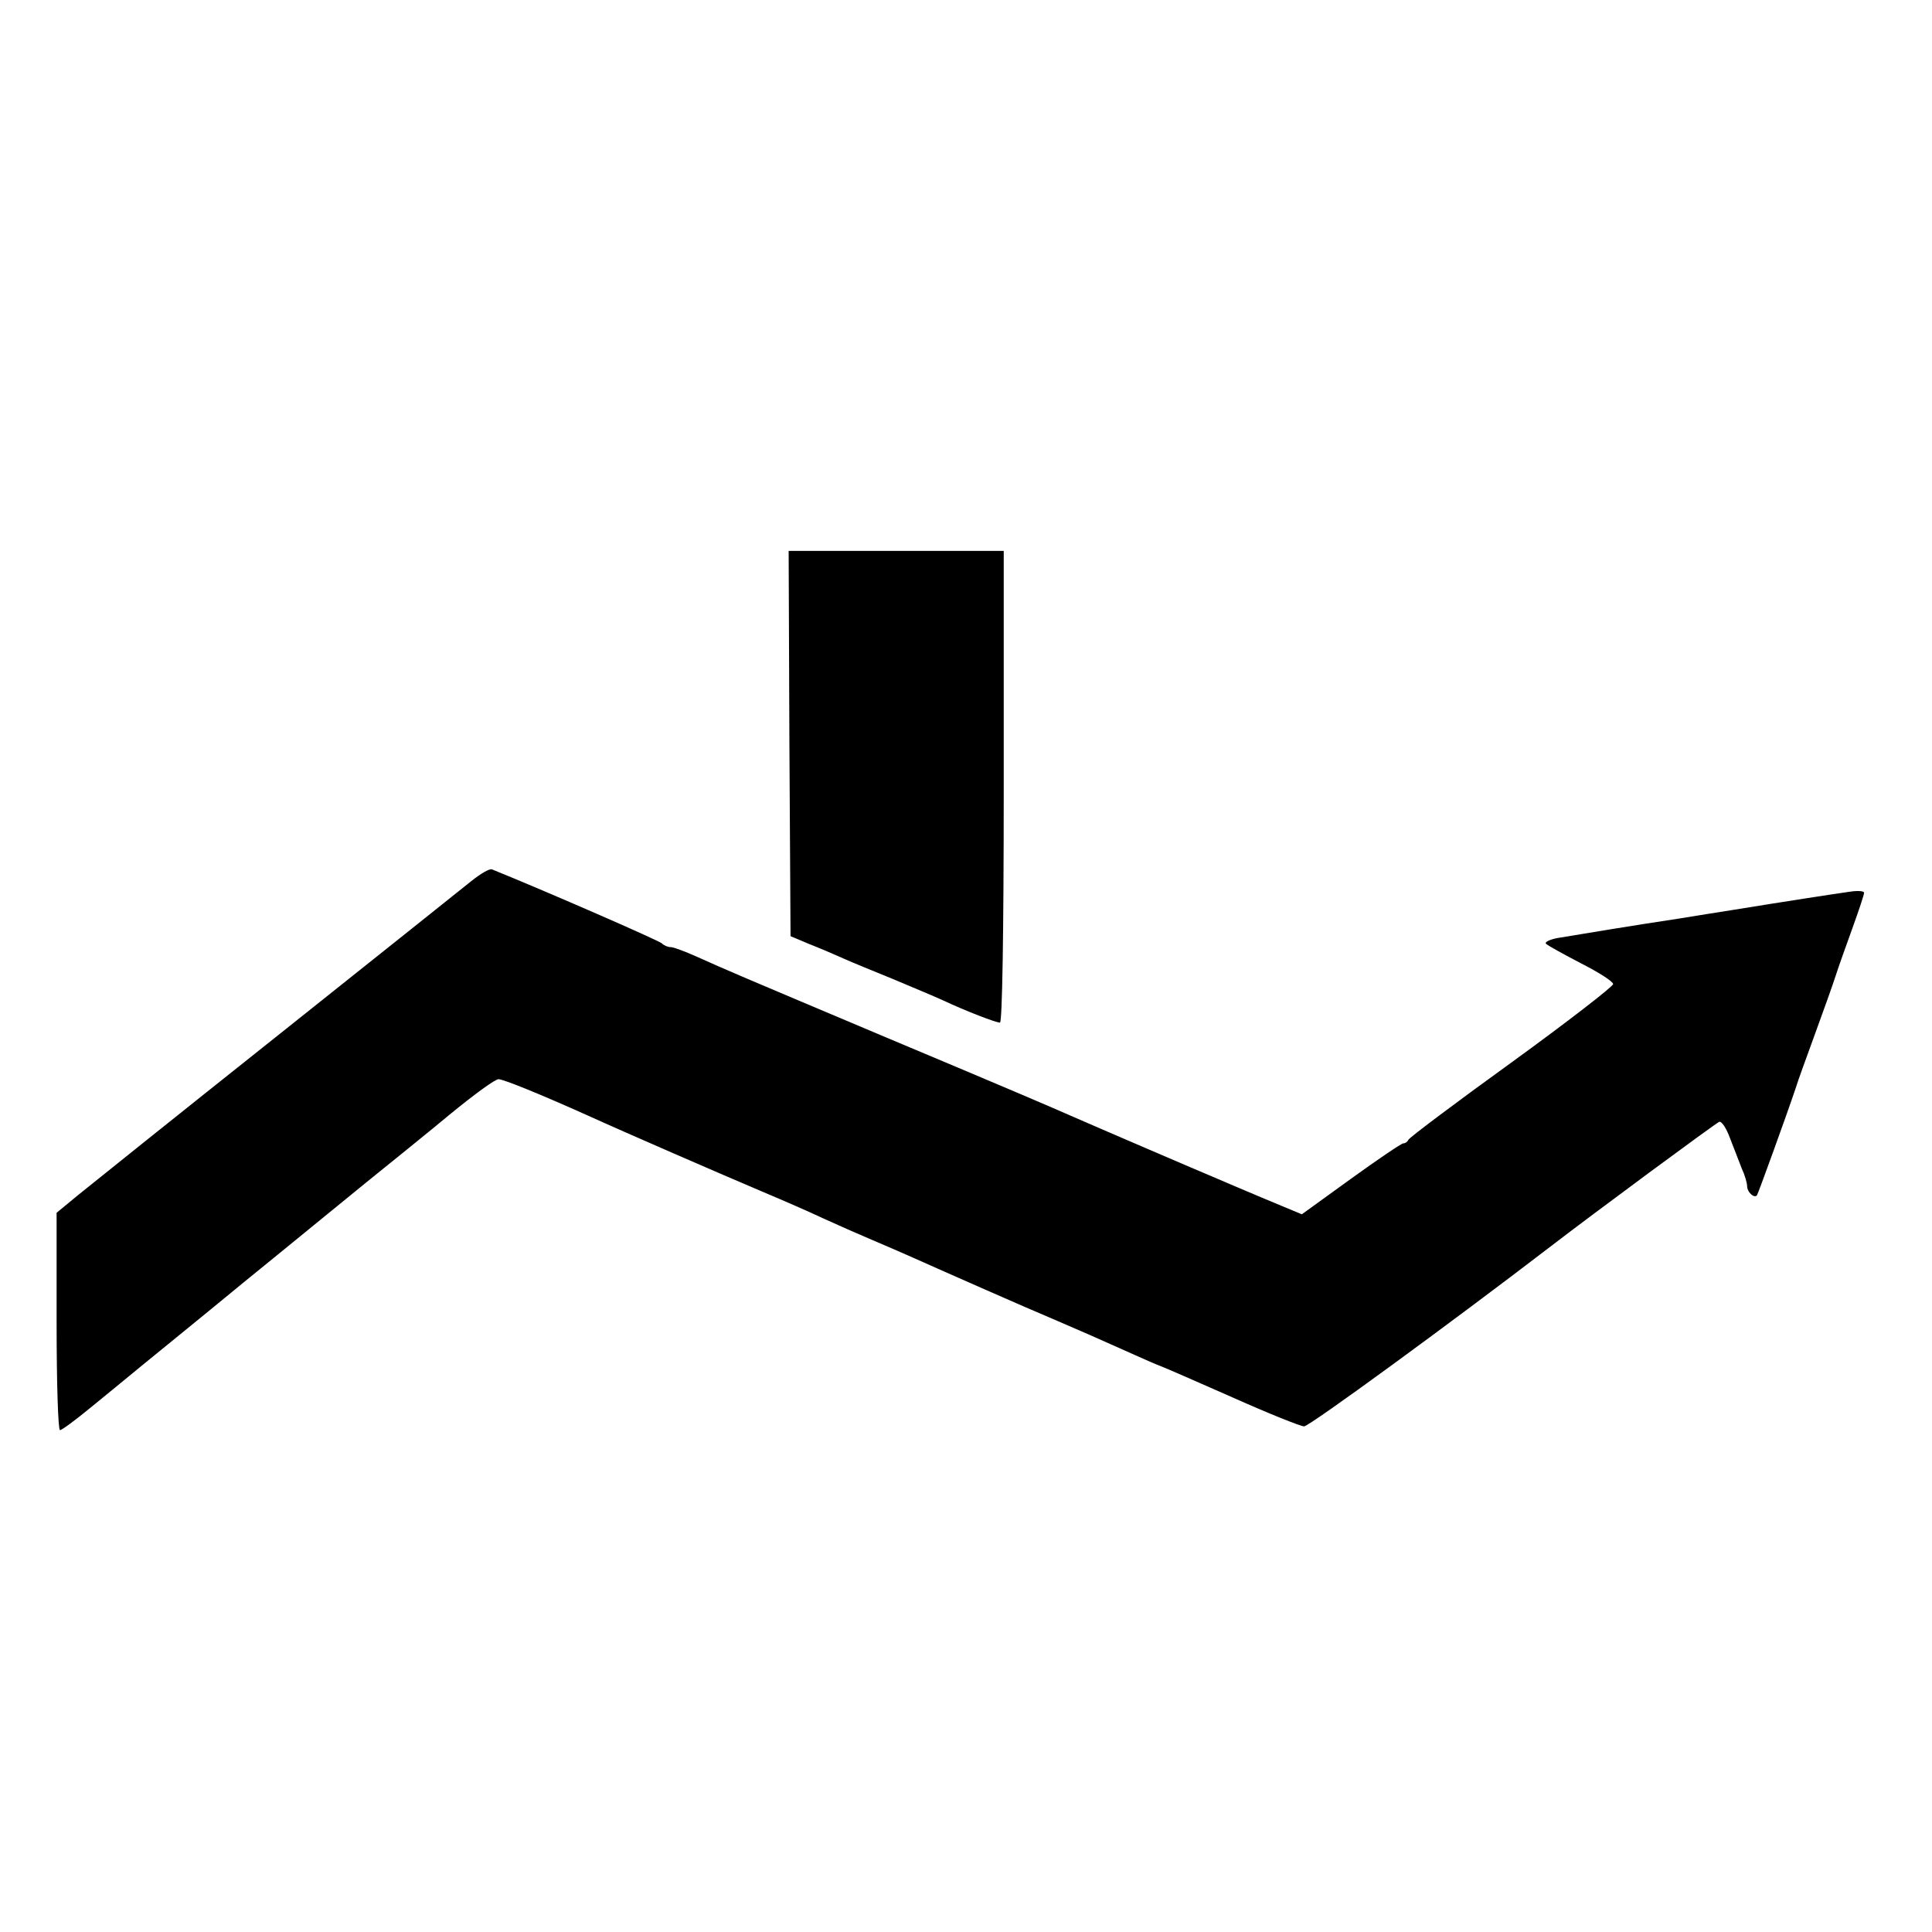 <?xml version="1.0" standalone="no"?>
<!DOCTYPE svg PUBLIC "-//W3C//DTD SVG 20010904//EN"
 "http://www.w3.org/TR/2001/REC-SVG-20010904/DTD/svg10.dtd">
<svg version="1.0" xmlns="http://www.w3.org/2000/svg"
 width="512pt" height="512pt" viewBox="0 0 512 512"
 preserveAspectRatio="xMidYMid meet">
<g transform="translate(0,512) scale(0.1,-0.1)"
fill="#000000" stroke="none">
<path d="M2092 3149 l3 -510 50 -21 c28 -11 68 -28 90 -38 22 -10 81 -34 130
-54 50 -21 110 -46 134 -57 62 -29 140 -59 151 -59 6 0 10 231 10 625 l0 625
-285 0 -285 0 2 -511z"/>
<path d="M1249 2785 c-24 -19 -255 -204 -514 -410 -259 -206 -496 -396 -528
-422 l-57 -47 0 -288 c0 -166 4 -288 9 -288 5 0 40 26 79 58 38 31 98 80 133
109 35 29 159 129 274 224 116 94 262 214 325 265 63 51 165 133 225 183 61
50 117 91 126 91 13 0 109 -39 234 -95 101 -46 359 -158 470 -205 50 -21 121
-52 157 -69 37 -17 94 -42 127 -56 33 -14 84 -36 113 -49 85 -38 298 -132 365
-160 61 -26 134 -58 223 -98 24 -11 54 -24 65 -28 11 -4 98 -42 193 -84 94
-42 179 -76 188 -76 14 0 390 275 647 472 122 94 442 330 453 335 7 2 19 -17
29 -44 10 -26 24 -62 31 -80 8 -17 14 -38 14 -46 0 -16 18 -33 26 -25 3 4 80
216 104 288 4 14 27 77 50 140 23 63 48 133 55 155 7 22 27 78 44 125 17 47
31 89 31 94 0 5 -17 6 -37 3 -36 -5 -179 -27 -308 -48 -33 -5 -100 -16 -150
-24 -107 -16 -265 -42 -318 -51 -21 -4 -34 -11 -30 -15 5 -5 47 -28 93 -52 47
-24 85 -48 85 -55 0 -6 -121 -100 -270 -208 -148 -107 -272 -200 -273 -205 -2
-5 -8 -9 -13 -9 -5 0 -67 -42 -139 -94 l-130 -94 -108 45 c-59 25 -116 49
-127 54 -20 8 -334 143 -370 159 -64 28 -147 64 -495 210 -415 175 -417 176
-502 214 -31 14 -63 26 -70 26 -8 0 -18 4 -24 10 -7 7 -297 134 -450 196 -6 3
-30 -11 -55 -31z"/>
</g>
</svg>
